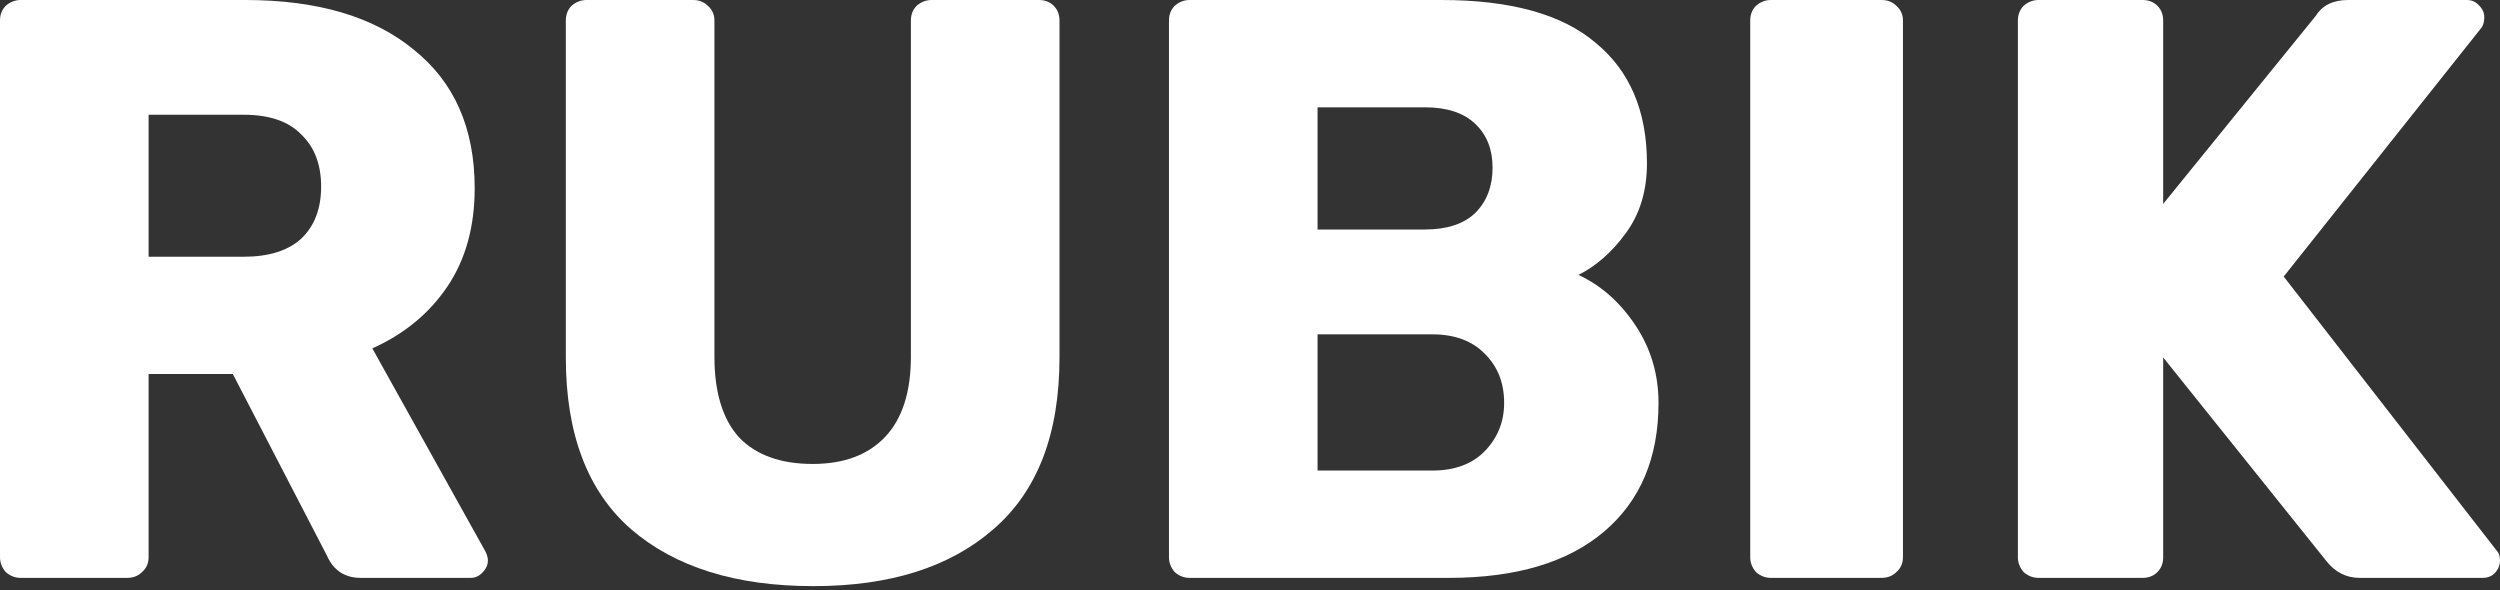 <?xml version="1.0" encoding="UTF-8"?> <svg xmlns="http://www.w3.org/2000/svg" width="521" height="123" viewBox="0 0 521 123" fill="none"><rect x="0" y="0" width="521" height="123" fill="#333333" stroke="none"/> <path d="M4.301 120.429C3.154 120.429 2.122 120.027 1.204 119.225C0.401 118.307 0 117.275 0 116.128V4.301C0 3.039 0.401 2.007 1.204 1.204C2.122 0.401 3.154 0 4.301 0H51.096C66.121 0 77.82 3.441 86.193 10.322C94.68 17.089 98.924 26.724 98.924 39.225C98.924 47.254 97.031 54.078 93.246 59.698C89.462 65.318 84.243 69.619 77.591 72.601L101.16 114.924C101.504 115.612 101.676 116.243 101.676 116.816C101.676 117.734 101.275 118.594 100.472 119.397C99.784 120.085 98.981 120.429 98.064 120.429H75.182C71.856 120.429 69.505 118.881 68.128 115.784L48.516 77.935H30.967V116.128C30.967 117.39 30.509 118.422 29.591 119.225C28.788 120.027 27.756 120.429 26.494 120.429H4.301ZM50.752 53.505C56.028 53.505 60.042 52.243 62.795 49.72C65.548 47.082 66.924 43.469 66.924 38.881C66.924 34.294 65.548 30.681 62.795 28.043C60.157 25.29 56.143 23.914 50.752 23.914H30.967V53.505H50.752Z" fill="white"></path> <path d="M169.531 122.149C153.359 122.149 140.685 118.192 131.509 110.278C122.449 102.365 117.918 90.436 117.918 74.494V4.301C117.918 3.039 118.32 2.007 119.122 1.204C120.04 0.401 121.072 0 122.219 0H144.413C145.674 0 146.706 0.401 147.509 1.204C148.427 2.007 148.886 3.039 148.886 4.301V74.322C148.886 81.777 150.606 87.397 154.047 91.182C157.602 94.852 162.706 96.687 169.359 96.687C175.896 96.687 180.943 94.795 184.498 91.01C188.054 87.225 189.831 81.662 189.831 74.322V4.301C189.831 3.039 190.233 2.007 191.036 1.204C191.953 0.401 192.986 0 194.132 0H216.498C217.759 0 218.792 0.401 219.595 1.204C220.397 2.007 220.799 3.039 220.799 4.301V74.494C220.799 90.436 216.211 102.365 207.036 110.278C197.975 118.192 185.473 122.149 169.531 122.149Z" fill="white"></path> <path d="M247.914 120.429C246.767 120.429 245.735 120.027 244.817 119.225C244.015 118.307 243.613 117.275 243.613 116.128V4.301C243.613 3.039 244.015 2.007 244.817 1.204C245.735 0.401 246.767 0 247.914 0H300.387C314.838 0 325.562 2.982 332.558 8.946C339.67 14.796 343.225 23.168 343.225 34.064C343.225 39.799 341.734 44.673 338.752 48.688C335.885 52.587 332.616 55.455 328.946 57.29C333.648 59.469 337.605 62.967 340.816 67.784C344.028 72.601 345.634 77.992 345.634 83.956C345.634 95.426 341.849 104.372 334.279 110.795C326.709 117.217 315.928 120.429 301.935 120.429H247.914ZM296.946 47.828C301.534 47.828 305.032 46.681 307.44 44.387C309.849 41.978 311.053 38.824 311.053 34.924C311.053 31.14 309.849 28.1 307.44 25.806C305.032 23.512 301.534 22.365 296.946 22.365H274.581V47.828H296.946ZM298.494 98.064C303.197 98.064 306.867 96.687 309.505 93.934C312.143 91.182 313.462 87.856 313.462 83.956C313.462 79.827 312.143 76.444 309.505 73.806C306.867 71.053 303.197 69.677 298.494 69.677H274.581V98.064H298.494Z" fill="white"></path> <path d="M369.049 120.429C367.902 120.429 366.87 120.027 365.952 119.225C365.149 118.307 364.748 117.275 364.748 116.128V4.301C364.748 3.039 365.149 2.007 365.952 1.204C366.87 0.401 367.902 0 369.049 0H392.102C393.364 0 394.396 0.401 395.199 1.204C396.117 2.007 396.575 3.039 396.575 4.301V116.128C396.575 117.39 396.117 118.422 395.199 119.225C394.396 120.027 393.364 120.429 392.102 120.429H369.049Z" fill="white"></path> <path d="M424.828 120.429C423.681 120.429 422.649 120.027 421.731 119.225C420.928 118.307 420.527 117.275 420.527 116.128V4.301C420.527 3.039 420.928 2.007 421.731 1.204C422.649 0.401 423.681 0 424.828 0H446.505C447.767 0 448.799 0.401 449.602 1.204C450.405 2.007 450.806 3.039 450.806 4.301V42.494L482.634 3.269C484.01 1.09 486.246 0 489.343 0H514.117C515.149 0 516.01 0.401 516.698 1.204C517.386 1.892 517.73 2.695 517.73 3.613C517.73 4.416 517.558 5.104 517.214 5.677L475.924 57.634L520.311 114.752C520.769 115.21 520.999 115.898 520.999 116.816C520.999 117.734 520.655 118.594 519.967 119.397C519.278 120.085 518.418 120.429 517.386 120.429H491.752C488.999 120.429 486.705 119.282 484.87 116.988L450.806 74.494V116.128C450.806 117.39 450.405 118.422 449.602 119.225C448.799 120.027 447.767 120.429 446.505 120.429H424.828Z" fill="white"></path> </svg> 